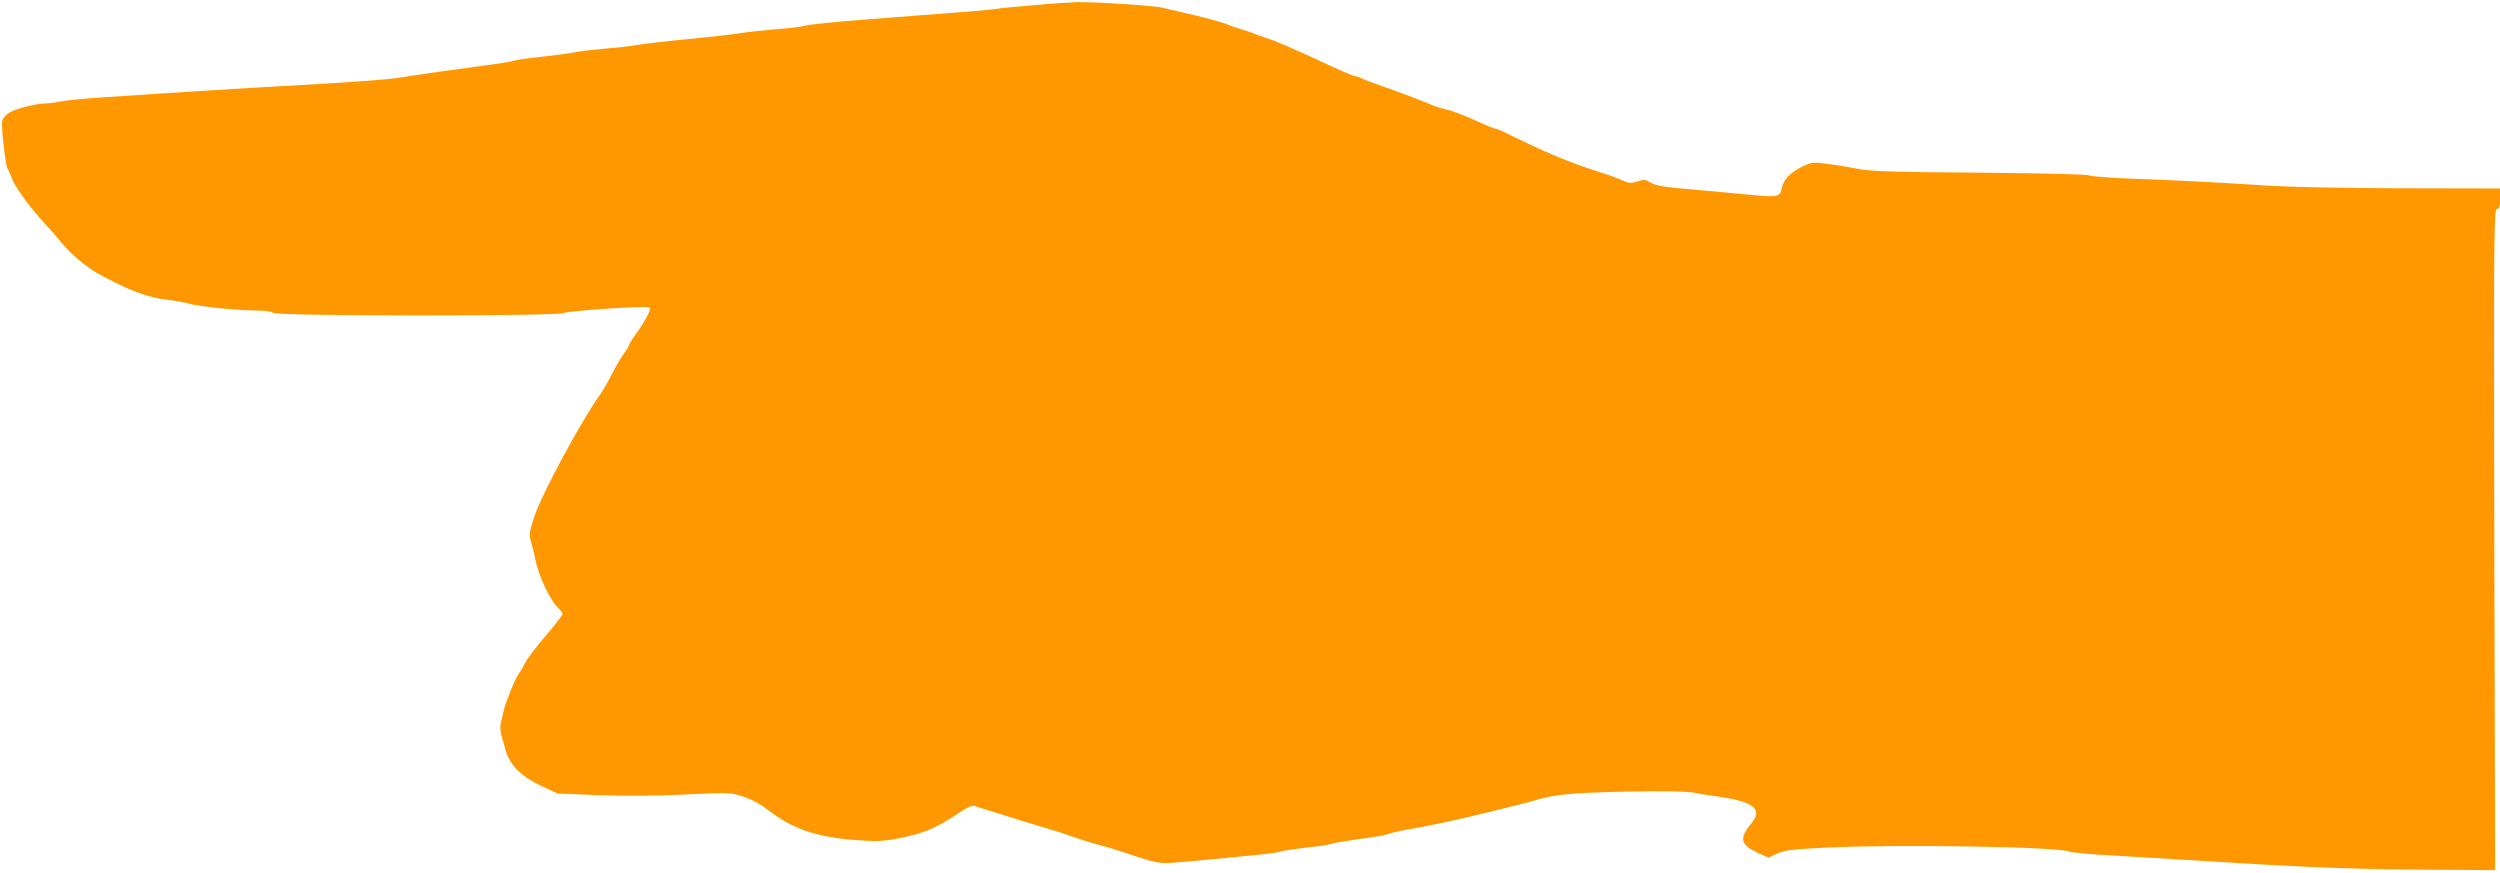 <?xml version="1.0" standalone="no"?>
<!DOCTYPE svg PUBLIC "-//W3C//DTD SVG 20010904//EN"
 "http://www.w3.org/TR/2001/REC-SVG-20010904/DTD/svg10.dtd">
<svg version="1.0" xmlns="http://www.w3.org/2000/svg"
 width="1280pt" height="447pt" viewBox="0 0 1280 447"
 preserveAspectRatio="xMidYMid meet">
<g transform="translate(0,447) scale(0.1,-0.1)"
fill="#ff9800" stroke="none">
<path d="M5300 4444 c-85 -7 -173 -15 -195 -19 -39 -6 -145 -15 -675 -55 -146
-11 -281 -25 -300 -30 -19 -6 -91 -15 -160 -20 -69 -6 -150 -15 -180 -20 -30
-5 -149 -19 -265 -30 -115 -11 -232 -25 -260 -30 -27 -5 -106 -14 -175 -20
-69 -6 -141 -15 -160 -20 -19 -4 -87 -13 -150 -20 -63 -6 -128 -15 -145 -20
-16 -5 -82 -16 -145 -24 -138 -18 -370 -51 -460 -66 -36 -6 -222 -20 -415 -31
-330 -18 -773 -46 -1110 -69 -82 -5 -172 -15 -198 -20 -26 -6 -64 -10 -83 -10
-19 0 -67 -9 -107 -20 -75 -21 -107 -46 -107 -84 1 -66 20 -219 28 -229 5 -7
14 -26 20 -43 14 -44 86 -145 162 -228 36 -39 82 -92 103 -118 38 -47 122
-117 176 -147 159 -88 261 -126 361 -136 36 -4 85 -13 110 -20 50 -15 253 -35
352 -35 38 0 69 -5 77 -12 16 -17 1455 -17 1486 -1 21 12 433 39 442 29 9 -8
-26 -75 -69 -133 -21 -29 -38 -56 -38 -61 0 -4 -12 -24 -26 -43 -14 -19 -41
-65 -61 -104 -19 -38 -45 -83 -57 -100 -97 -134 -305 -518 -342 -635 -24 -75
-26 -88 -15 -124 7 -23 16 -61 21 -86 16 -86 77 -216 120 -255 11 -10 20 -23
20 -29 0 -6 -39 -56 -86 -111 -47 -55 -95 -118 -106 -140 -11 -22 -26 -47 -32
-55 -17 -21 -67 -144 -77 -188 -4 -21 -11 -50 -15 -65 -4 -16 -2 -45 4 -65 6
-21 16 -56 23 -80 21 -70 81 -130 179 -175 l85 -40 210 -8 c136 -5 292 -4 442
3 228 11 233 11 299 -11 41 -13 91 -40 128 -69 123 -95 240 -136 433 -152 113
-9 146 -8 220 5 142 27 205 53 332 139 34 23 60 34 70 30 9 -4 51 -17 94 -30
42 -13 114 -36 160 -50 45 -14 109 -33 142 -43 33 -10 67 -20 75 -24 36 -13
148 -49 185 -58 22 -5 72 -20 110 -33 185 -62 175 -60 313 -48 390 36 459 43
482 51 14 5 75 14 135 21 61 6 119 15 130 19 11 5 78 16 149 26 71 9 137 21
145 25 9 5 68 18 131 29 112 20 202 39 365 79 44 11 112 28 150 37 39 9 91 23
117 31 89 27 185 35 457 41 182 4 295 2 340 -5 36 -7 95 -16 131 -21 181 -26
227 -64 166 -138 -63 -76 -55 -108 33 -149 l56 -25 45 21 c38 17 78 22 245 30
370 18 1192 5 1250 -20 11 -5 110 -14 220 -20 189 -11 264 -16 665 -40 356
-22 649 -32 965 -33 l330 -2 -4 1693 c-3 1555 -2 1692 13 1692 13 0 16 11 16
53 l0 52 -482 1 c-266 0 -571 6 -678 12 -298 19 -495 29 -720 37 -113 4 -213
12 -224 17 -10 6 -247 11 -565 14 -448 3 -559 7 -621 20 -41 8 -110 20 -154
25 -75 10 -81 9 -132 -16 -59 -29 -92 -65 -101 -107 -9 -45 -20 -48 -134 -38
-57 6 -194 18 -304 28 -158 13 -207 21 -232 36 -28 17 -36 18 -70 7 -34 -11
-43 -10 -88 10 -27 12 -84 32 -125 45 -125 38 -273 100 -473 200 -16 8 -33 14
-38 14 -5 0 -54 20 -109 45 -55 25 -121 50 -147 55 -27 6 -61 17 -78 25 -33
15 -146 58 -265 100 -41 14 -83 30 -92 36 -10 5 -23 9 -30 9 -7 0 -67 25 -133
56 -66 31 -133 62 -150 69 -16 7 -50 21 -75 33 -25 11 -67 28 -95 37 -27 9
-59 21 -70 25 -11 5 -38 14 -60 20 -22 6 -49 16 -60 21 -25 12 -146 45 -240
65 -38 9 -86 20 -105 25 -39 10 -348 30 -437 28 -32 -1 -128 -7 -213 -15z"/>
</g>
</svg>
